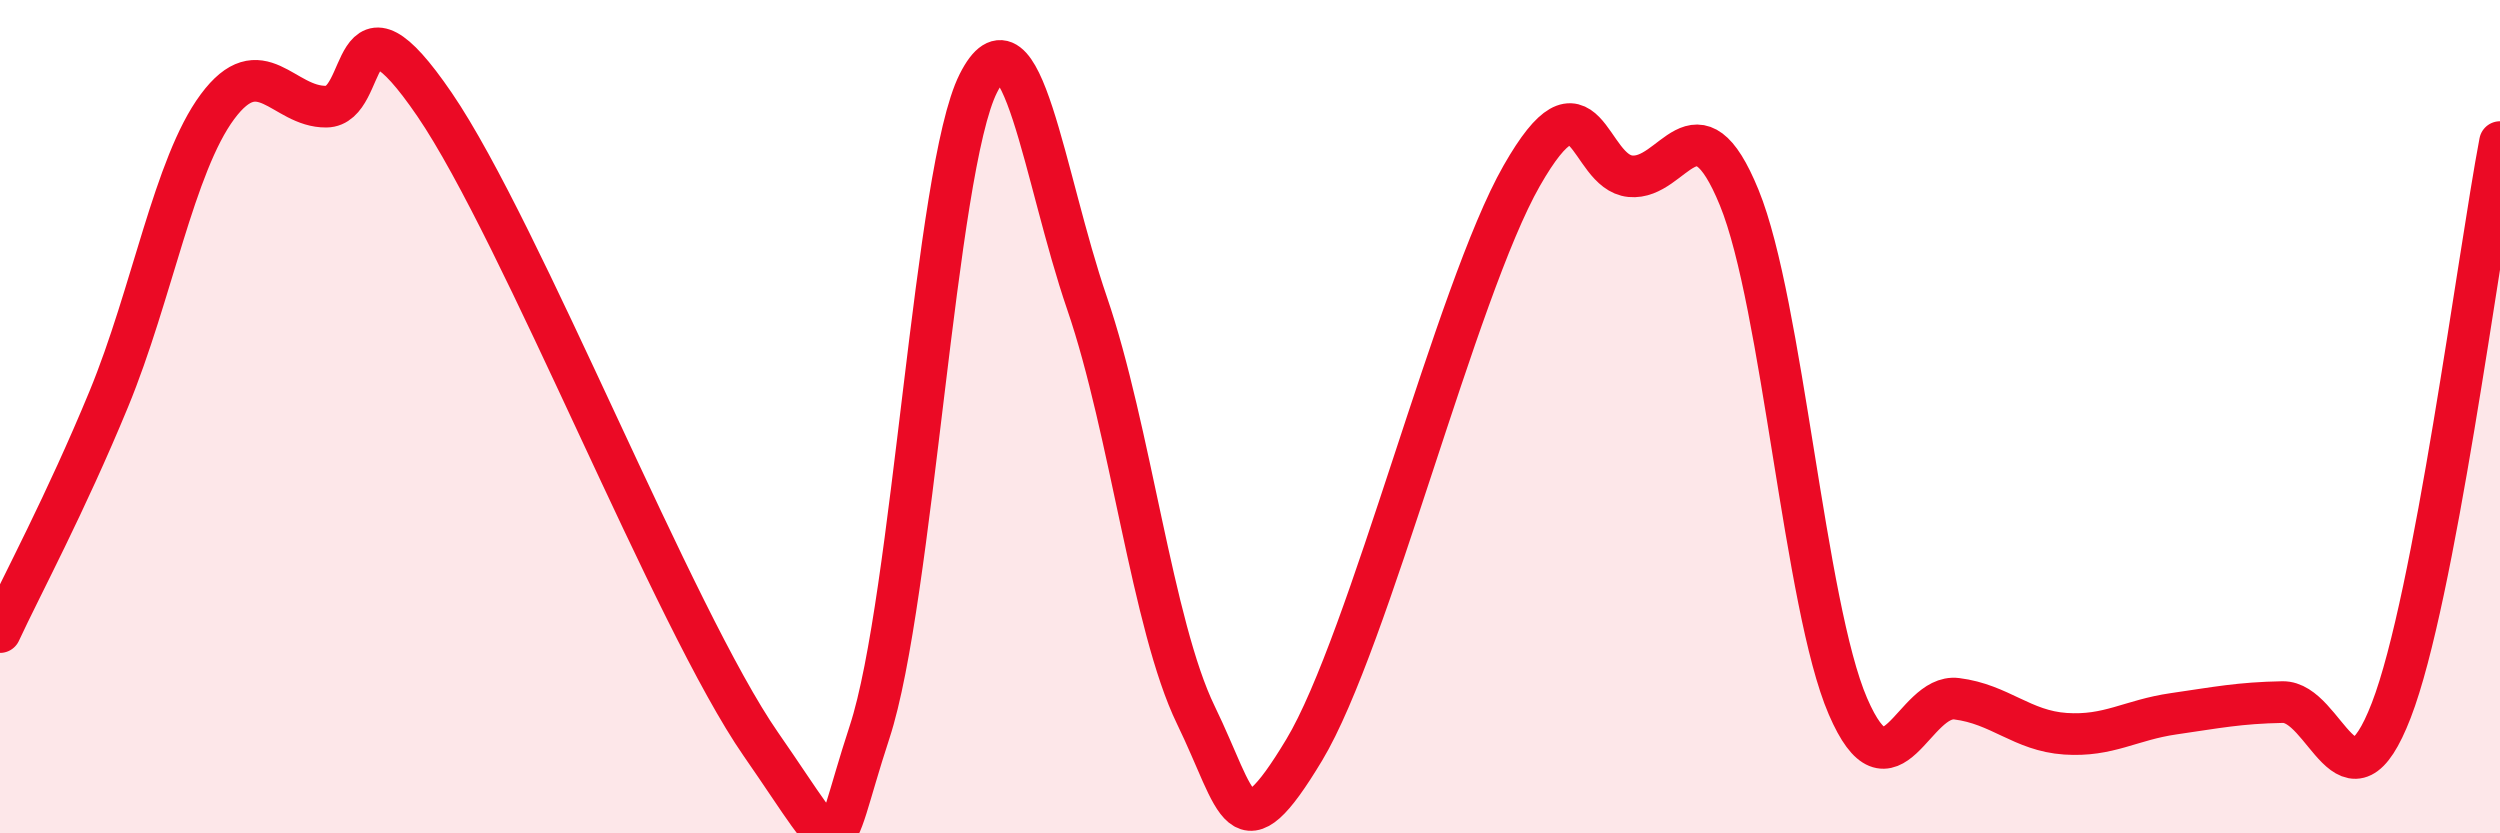 
    <svg width="60" height="20" viewBox="0 0 60 20" xmlns="http://www.w3.org/2000/svg">
      <path
        d="M 0,15.17 C 0.52,14.05 1.57,12.1 2.61,9.58 C 3.65,7.06 4.18,3.96 5.22,2.56 C 6.26,1.16 6.79,2.57 7.83,2.56 C 8.87,2.55 8.34,-0.55 10.43,2.51 C 12.52,5.57 16.17,14.85 18.26,17.86 C 20.35,20.87 19.83,20.74 20.87,17.57 C 21.91,14.4 22.44,4.06 23.48,2 C 24.52,-0.06 25.05,4.25 26.09,7.28 C 27.13,10.31 27.66,15.02 28.7,17.16 C 29.74,19.3 29.74,20.59 31.3,18 C 32.86,15.41 34.95,6.97 36.52,4.22 C 38.09,1.47 38.09,4.13 39.13,4.23 C 40.17,4.33 40.7,2.2 41.74,4.74 C 42.78,7.28 43.31,14.54 44.35,16.95 C 45.39,19.36 45.92,16.64 46.96,16.77 C 48,16.9 48.53,17.54 49.57,17.61 C 50.61,17.68 51.13,17.28 52.17,17.13 C 53.21,16.98 53.74,16.87 54.78,16.85 C 55.82,16.83 56.35,19.74 57.39,17.05 C 58.43,14.36 59.48,6.14 60,3.41L60 20L0 20Z"
        fill="#EB0A25"
        opacity="0.1"
        stroke-linecap="round"
        stroke-linejoin="round"
      />
      <path
        d="M 0,15.17 C 0.52,14.05 1.57,12.1 2.61,9.58 C 3.65,7.06 4.18,3.96 5.22,2.56 C 6.26,1.16 6.79,2.57 7.83,2.56 C 8.87,2.55 8.34,-0.55 10.43,2.51 C 12.52,5.57 16.17,14.85 18.26,17.86 C 20.35,20.87 19.83,20.74 20.87,17.57 C 21.91,14.4 22.44,4.06 23.48,2 C 24.52,-0.06 25.05,4.25 26.09,7.28 C 27.13,10.31 27.66,15.02 28.7,17.16 C 29.74,19.3 29.74,20.59 31.3,18 C 32.86,15.41 34.95,6.97 36.52,4.22 C 38.09,1.47 38.09,4.13 39.13,4.23 C 40.17,4.33 40.7,2.2 41.74,4.74 C 42.78,7.28 43.31,14.54 44.35,16.95 C 45.39,19.36 45.92,16.64 46.96,16.77 C 48,16.9 48.53,17.54 49.57,17.61 C 50.61,17.68 51.13,17.28 52.17,17.13 C 53.21,16.98 53.74,16.87 54.78,16.85 C 55.82,16.83 56.35,19.74 57.39,17.05 C 58.43,14.36 59.48,6.14 60,3.41"
        stroke="#EB0A25"
        stroke-width="1"
        fill="none"
        stroke-linecap="round"
        stroke-linejoin="round"
      />
    </svg>
  